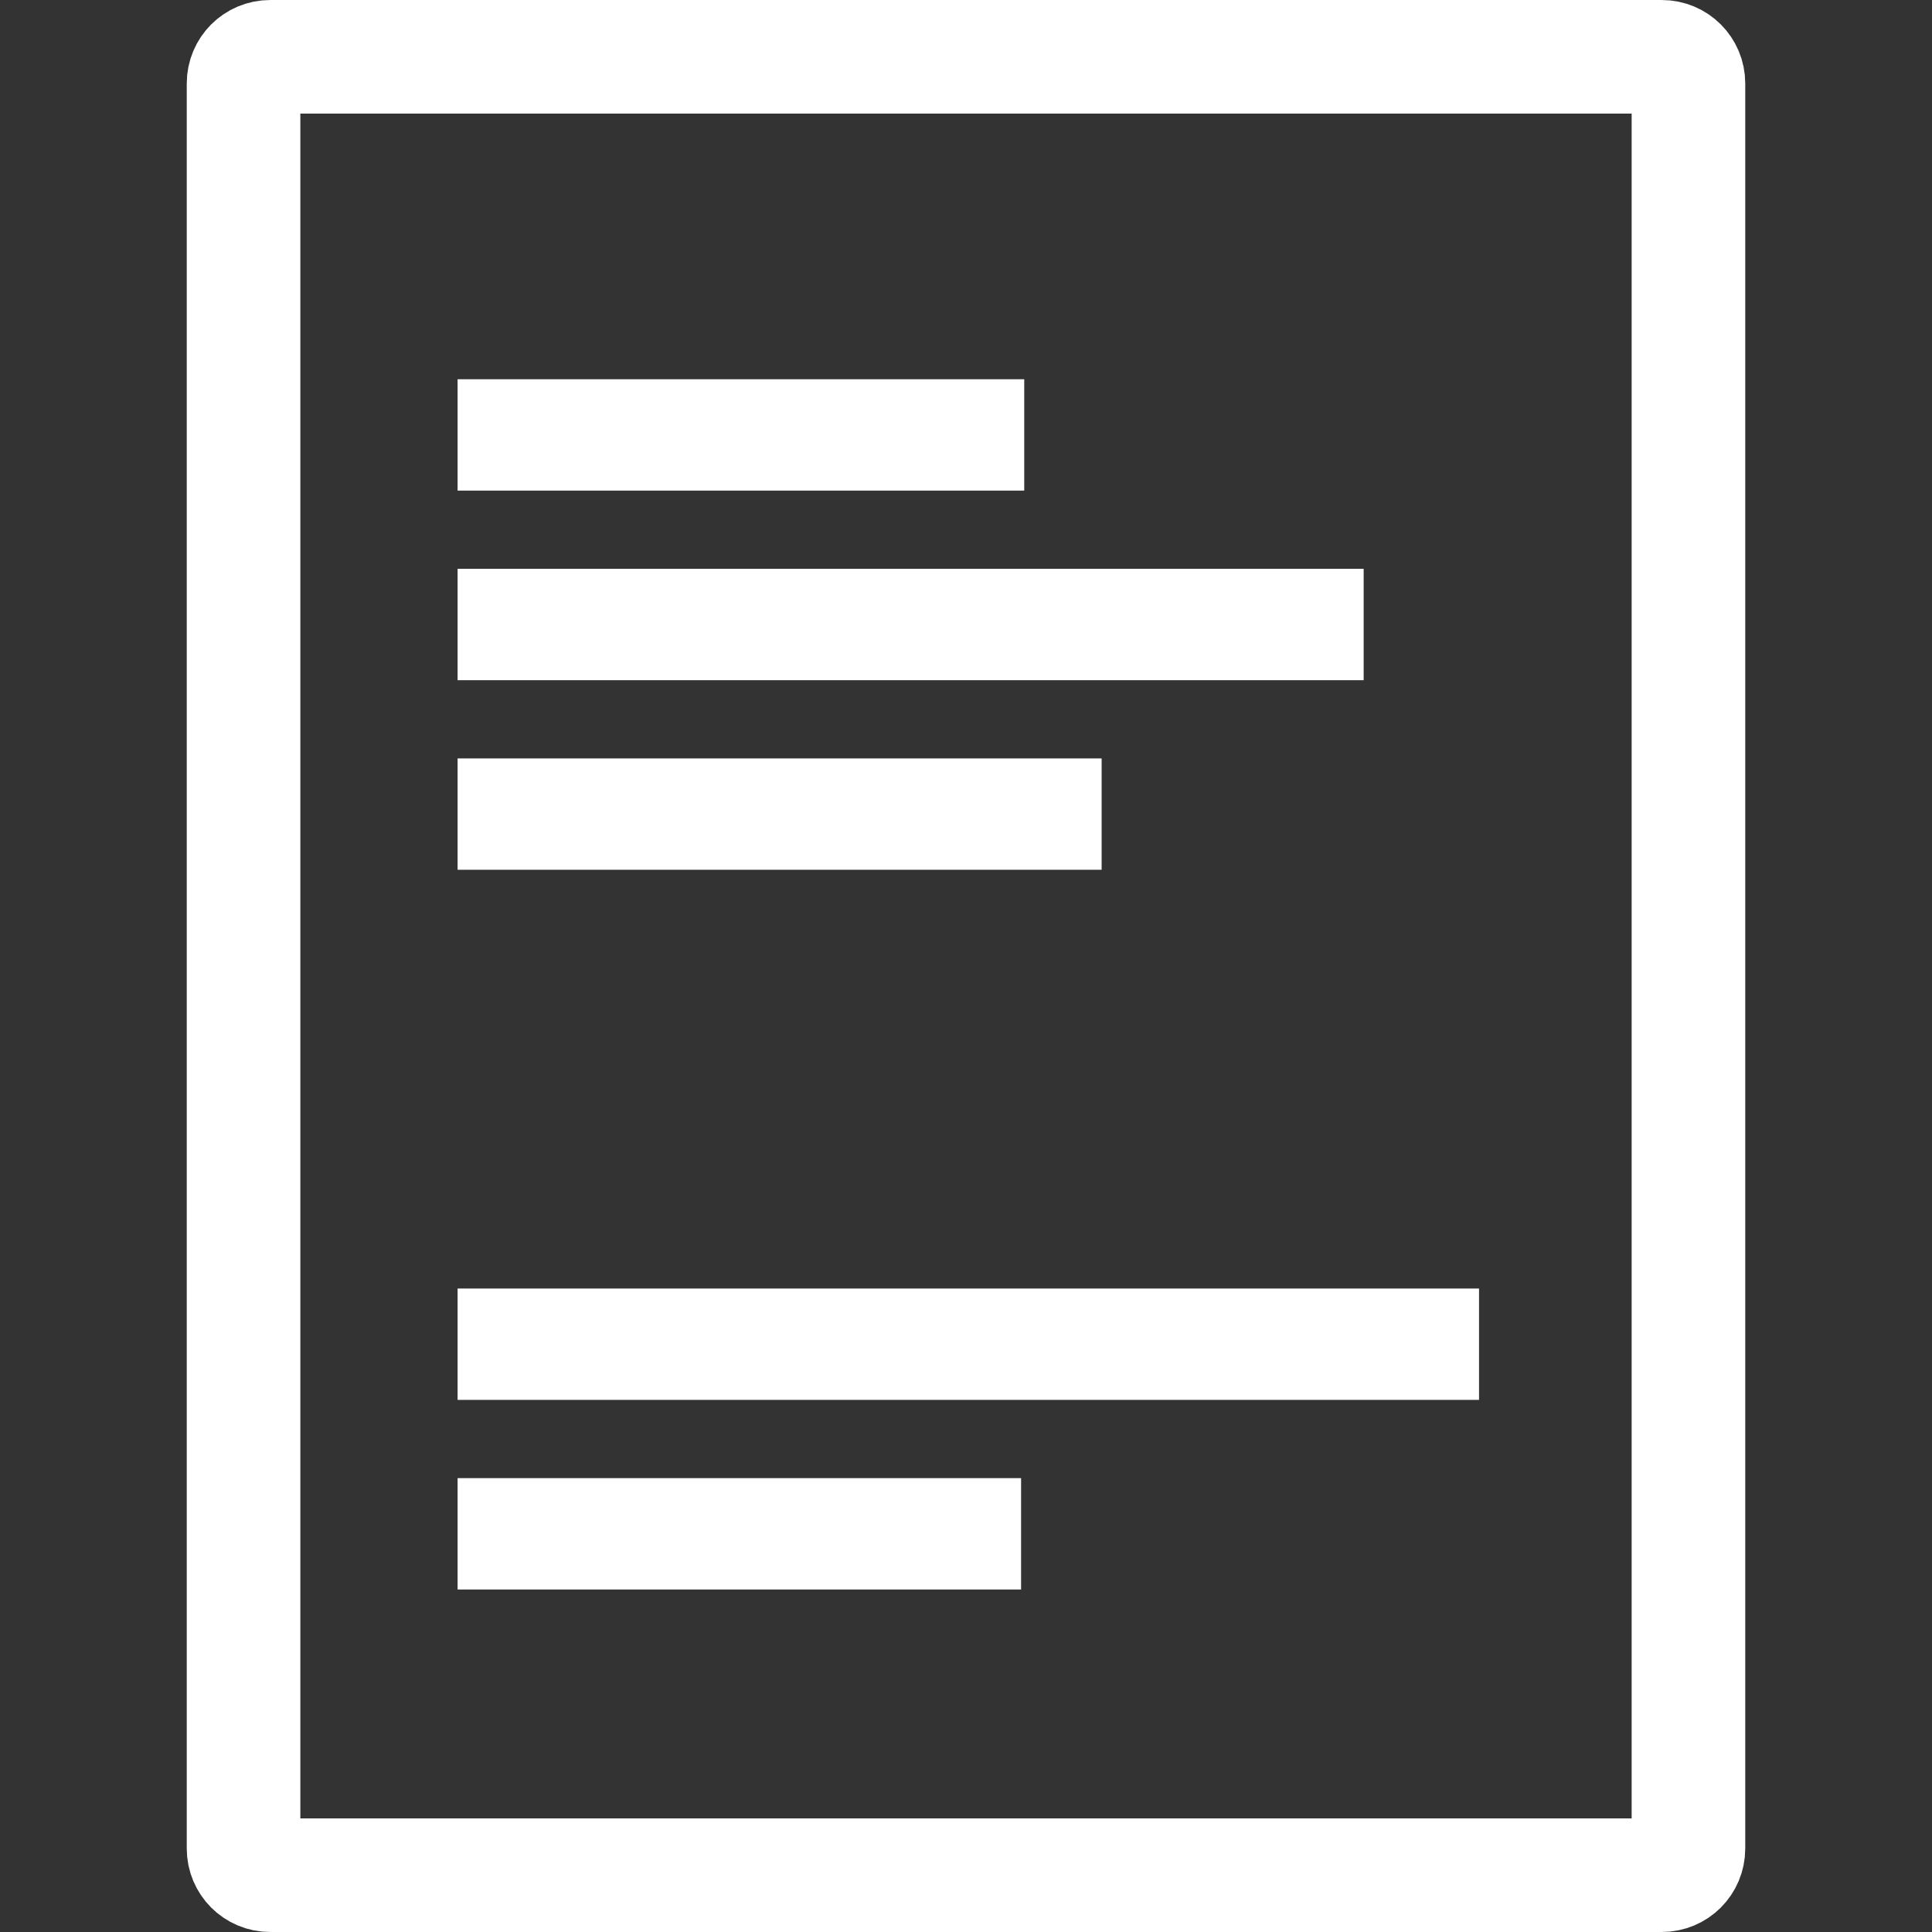 <svg viewBox="0 0 64 64" height="64" width="64" xmlns="http://www.w3.org/2000/svg">
  <rect x="0" y="0" width="64" height="64" fill="#333333" stroke="none"/>
  <path style="fill:none;stroke:#ffffff;stroke-width:3.763;stroke-miterlimit:4;stroke-dasharray:none" d="M 8.95,1.882 H 55.05 c 0.489,0 0.882,0.394 0.882,0.882 V 61.236 c 0,0.489 -0.394,0.882 -0.882,0.882 H 8.95 c -0.489,0 -0.882,-0.394 -0.882,-0.882 V 2.764 c 0,-0.489 0.394,-0.882 0.882,-0.882 z" />
  <path style="fill:#ffffff" d="m 15.158,12.563 h 18.771 v 3.689 H 15.158 ZM 15.158,18.843 h 30.015 v 3.689 H 15.158 ZM 15.158,25.124 H 36.493 V 28.812 H 15.158 ZM 15.158,42.684 H 48.995 V 46.373 H 15.158 ZM 15.158,48.965 h 18.667 v 3.689 H 15.158 Z" />
</svg>
